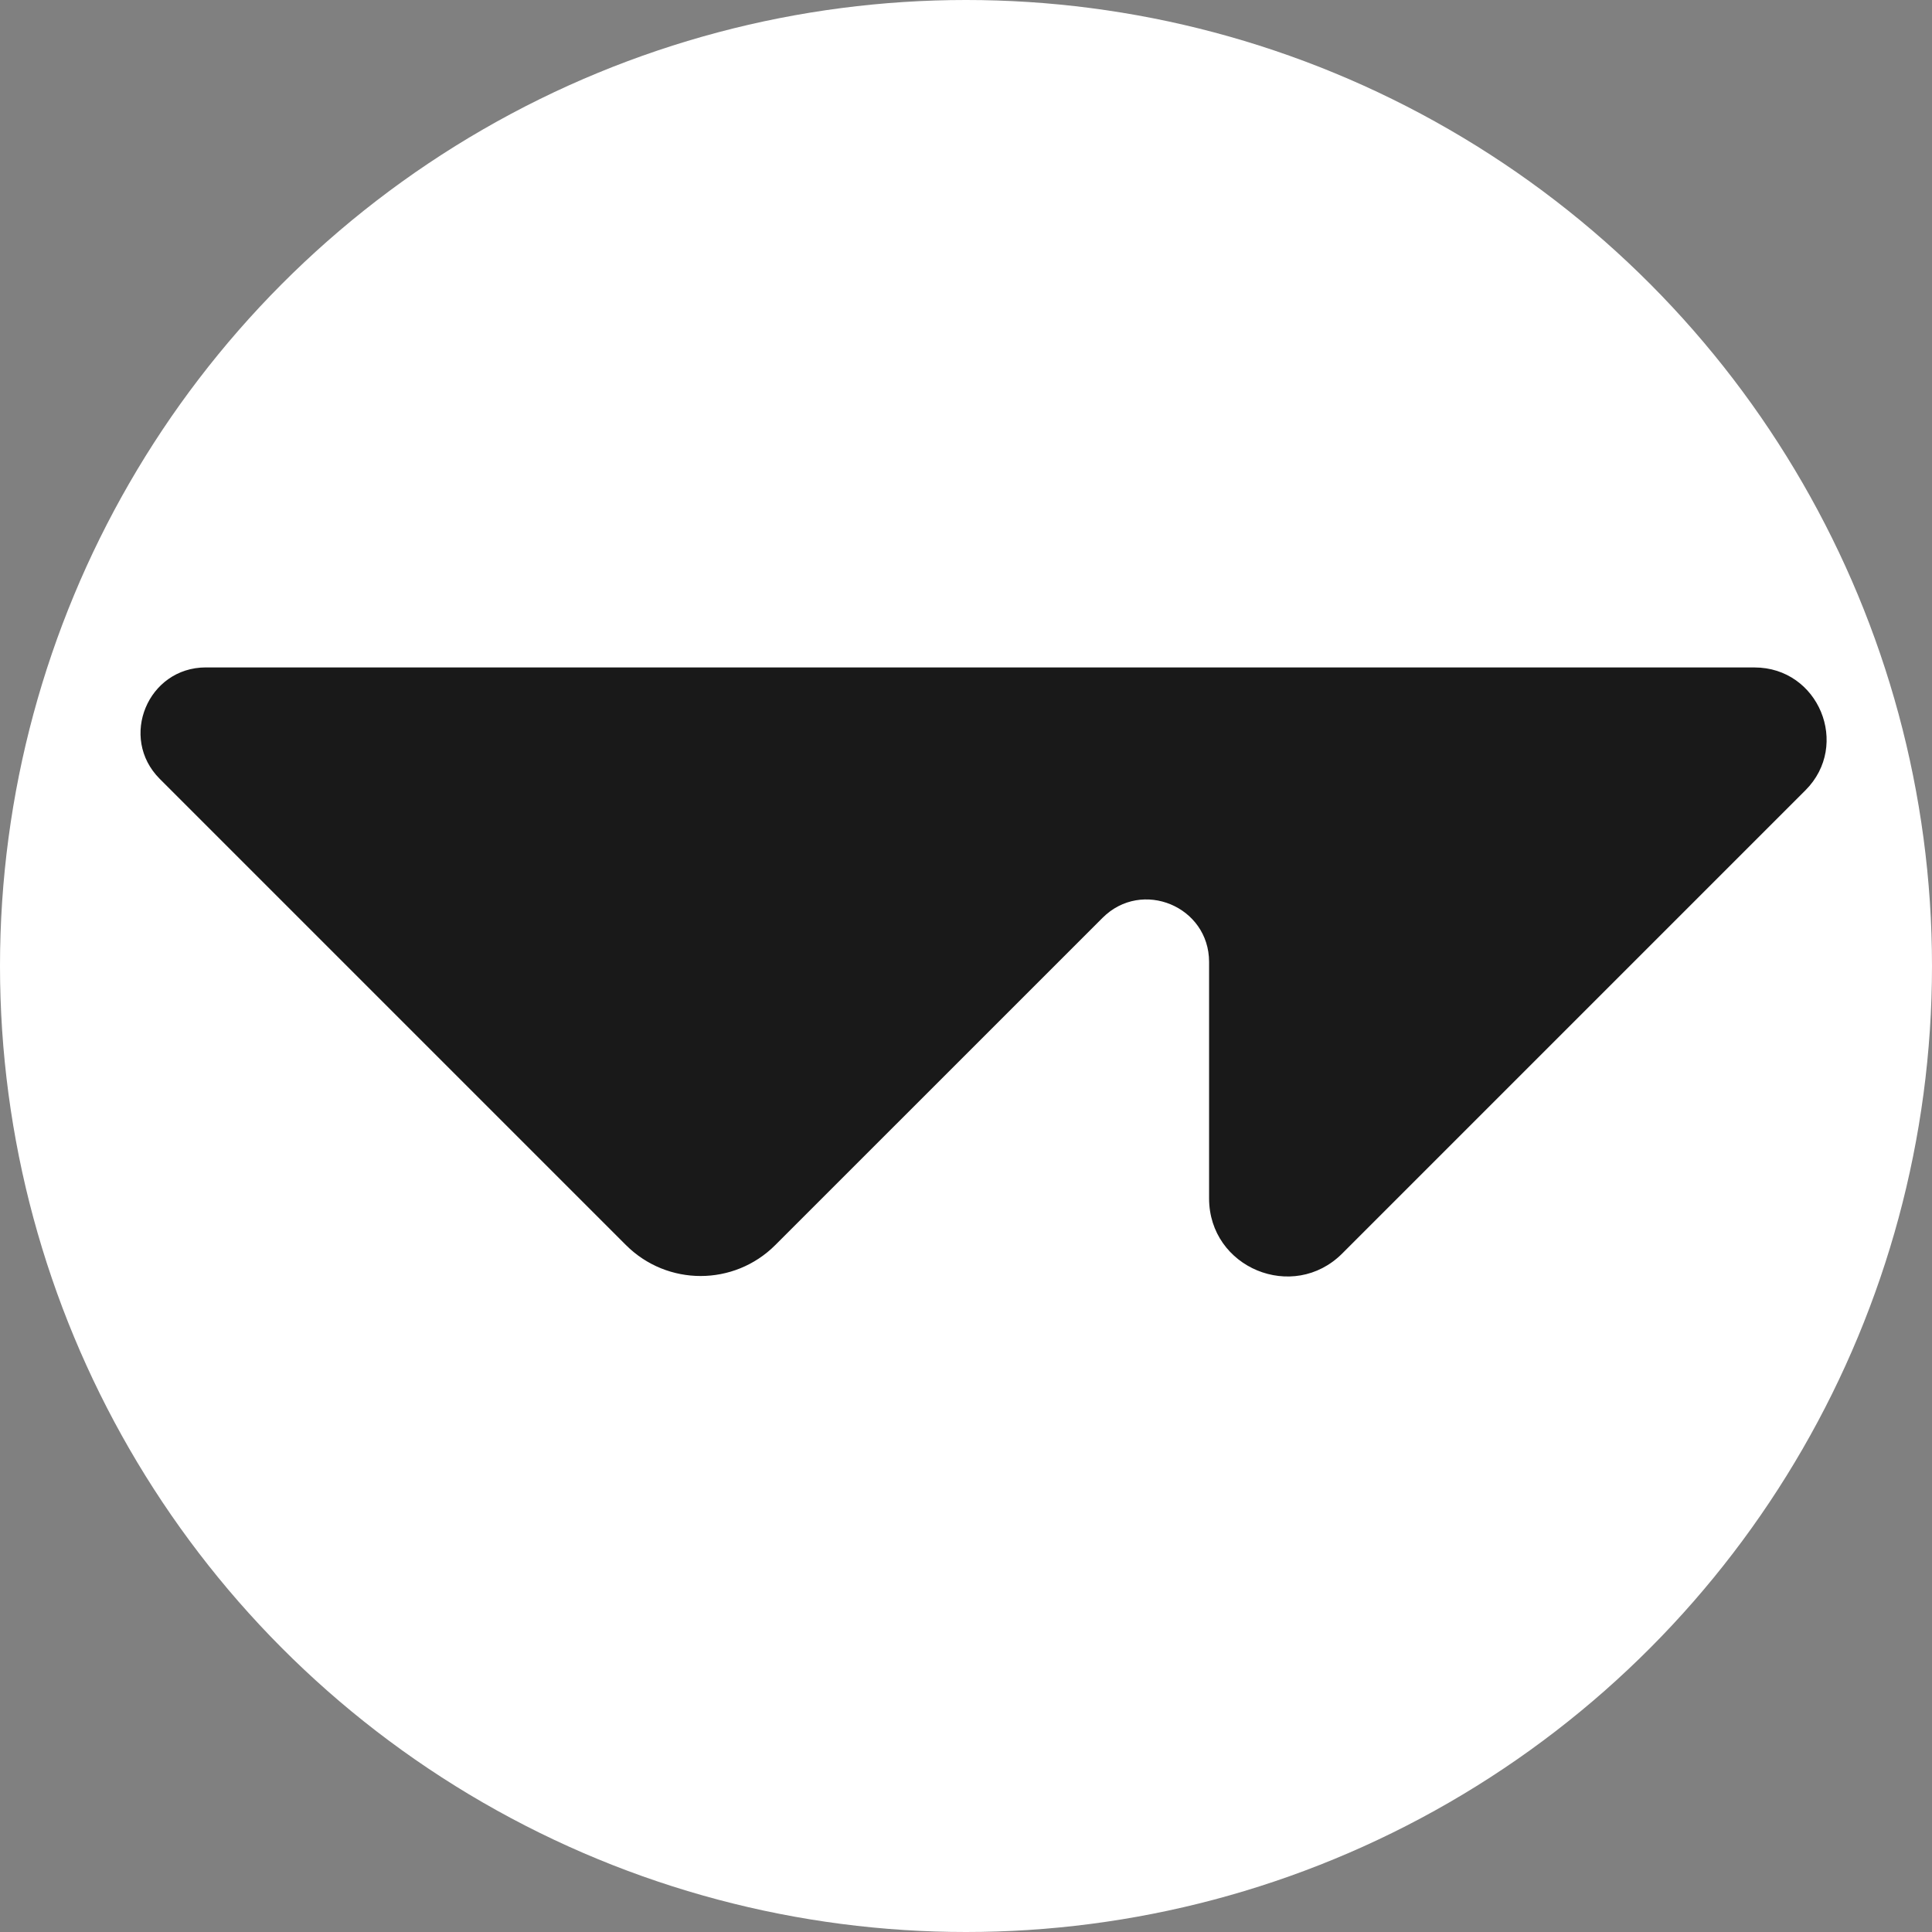 <svg width="55" height="55" viewBox="0 0 55 55" fill="none" xmlns="http://www.w3.org/2000/svg">
<rect x="0" y="0" width="55" height="55" fill="#808080" stroke="none"/>
<circle cx="27.5" cy="27.5" r="27.5" fill="white"/>
<path d="M49.947 19H5.862C4.207 19 3.377 21.002 4.548 22.173L17.819 35.444C18.994 36.619 20.897 36.619 22.071 35.444L31.387 26.129C32.506 25.01 34.42 25.802 34.42 27.386V34.114C34.42 36.093 36.812 37.083 38.211 35.684L51.396 22.499C52.687 21.208 51.772 19.001 49.947 19.001V19Z" fill="#191919"/>
</svg>
